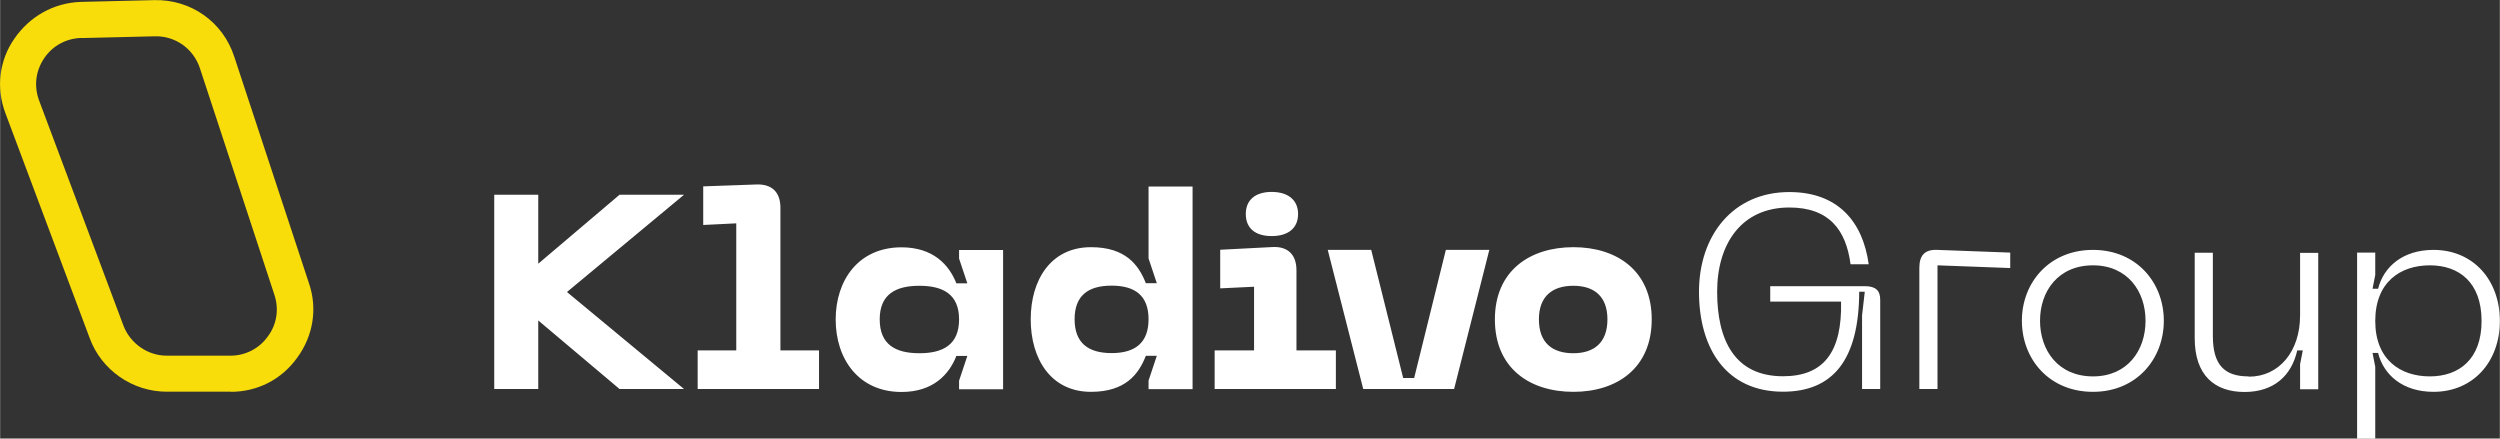 <?xml version="1.0" encoding="UTF-8"?>
<svg xmlns="http://www.w3.org/2000/svg" xmlns:xlink="http://www.w3.org/1999/xlink" xmlns:xodm="http://www.corel.com/coreldraw/odm/2003" xml:space="preserve" width="76.848mm" height="13.481mm" version="1.1" style="shape-rendering:geometricPrecision; text-rendering:geometricPrecision; image-rendering:optimizeQuality; fill-rule:evenodd; clip-rule:evenodd" viewBox="0 0 184.56 32.38">
 <rect x="0" y="0" width="184.56" height="32.38" fill="#333333" stroke="none"/>
 <defs>
  <style type="text/css">
   
    .fil1 {fill:#F8DD0A;fill-rule:nonzero}
    .fil0 {fill:white;fill-rule:nonzero}
   
  </style>
 </defs>
 <g id="Vrstva_x0020_1">
  <g id="_105553575834944">
   <path class="fil0" d="M50.49 14.38l-4.76 0 -6 5.09 0 -5.09 -3.25 0 0 14.34 3.25 0 0 -5.06 6 5.06 4.76 0 -8.64 -7.16 8.64 -7.18zm1.02 14.34l8.95 0 0 -2.85 -2.85 0 0 -10.54c0,-1.14 -0.63,-1.75 -1.77,-1.71l-3.93 0.14 0 2.85 2.44 -0.12 0 9.38 -2.85 0 0 2.85zm36.53 0l0 -14.95 -3.25 0 0 5.31 0.61 1.83 -0.81 0c-0.53,-1.36 -1.51,-2.66 -4.05,-2.66 -2.97,0 -4.45,2.42 -4.45,5.33 0,2.91 1.48,5.35 4.45,5.35 2.54,0 3.52,-1.3 4.05,-2.66l0.81 0 -0.61 1.83 0 0.63 3.25 0zm-3.25 -5.15c0,1.73 -0.98,2.5 -2.73,2.5 -1.75,0 -2.73,-0.77 -2.73,-2.5 0,-1.73 0.98,-2.48 2.73,-2.48 1.75,0 2.73,0.75 2.73,2.48zm9.09 -6.14c1.2,0 1.95,-0.57 1.95,-1.63 0,-1.04 -0.75,-1.63 -1.95,-1.63 -1.2,0 -1.91,0.59 -1.91,1.63 0,1.06 0.71,1.63 1.91,1.63zm-4.21 11.29l8.95 0 0 -2.85 -2.91 0 0 -5.92c0,-1.14 -0.63,-1.77 -1.77,-1.71l-3.86 0.2 0 2.85 2.5 -0.12 0 4.7 -2.91 0 0 2.85zm17.07 -10.27l-2.34 9.46 -0.81 0 -2.36 -9.46 -3.21 0 2.62 10.27 6.71 0 2.6 -10.27 -3.21 0zm3.62 5.13c0,3.6 2.56,5.35 5.8,5.35 3.21,0 5.78,-1.75 5.78,-5.35 0,-3.58 -2.56,-5.33 -5.78,-5.33 -3.23,0 -5.8,1.75 -5.8,5.33zm3.25 0c0,-1.71 1,-2.48 2.54,-2.48 1.53,0 2.52,0.77 2.52,2.48 0,1.73 -1,2.5 -2.52,2.5 -1.55,0 -2.54,-0.77 -2.54,-2.5zm-39.56 5.15l0 -10.27 -3.25 0 0 0.63 0.61 1.83 -0.81 0c-0.53,-1.36 -1.71,-2.66 -4.05,-2.66 -3.17,0 -4.86,2.42 -4.86,5.33 0,2.91 1.69,5.35 4.86,5.35 2.34,0 3.52,-1.3 4.05,-2.66l0.81 0 -0.61 1.83 0 0.63 3.25 0zm-3.25 -5.15c0,1.87 -1.18,2.5 -2.93,2.5 -1.75,0 -2.93,-0.63 -2.93,-2.5 0,-1.85 1.18,-2.48 2.93,-2.48 1.75,0 2.93,0.63 2.93,2.48z"></path>
   <path class="fil1" d="M17.03 28.92l-4.73 0c-2.53,0 -4.83,-1.6 -5.69,-3.96l-6.22 -16.6c-0.7,-1.86 -0.47,-3.89 0.67,-5.52 1.13,-1.63 2.89,-2.63 4.89,-2.7l5.42 -0.13c2.7,-0.07 5.09,1.6 5.92,4.19l5.52 16.74c0.63,1.86 0.3,3.86 -0.87,5.46 -1.16,1.63 -2.96,2.53 -4.92,2.53zm-11.05 -27.45l0.03 1.33c-1.13,0.03 -2.13,0.57 -2.76,1.5 -0.63,0.93 -0.77,2.06 -0.37,3.13l6.22 16.6c0.5,1.33 1.8,2.23 3.19,2.23l4.72 0c1.1,0 2.13,-0.53 2.76,-1.43 0.67,-0.9 0.83,-2.03 0.47,-3.09l-5.49 -16.7c-0.47,-1.43 -1.8,-2.4 -3.33,-2.36l-5.42 0.13 -0.03 -1.33z"></path>
   <path class="fil0" d="M125.43 21.54c0,4.19 2.01,7.38 6.2,7.38 3.64,0 5.61,-2.28 5.63,-7.38l0.41 0 -0.2 1.75 0 5.43 1.34 0 0 -6.59c0,-0.67 -0.33,-1 -1.12,-1l-7 0 0 1.14 5.23 0c0.08,3.72 -1.28,5.51 -4.29,5.51 -3.56,0 -4.86,-2.66 -4.86,-6.24 0,-3.56 1.81,-6.22 5.33,-6.22 2.97,0 4.19,1.69 4.52,4.19l1.34 0c-0.43,-3.13 -2.26,-5.33 -5.86,-5.33 -4.15,0 -6.67,3.19 -6.67,7.36zm16.27 7.18l1.34 0 0 -9.13 5.37 0.2 0 -1.14 -5.39 -0.2c-0.92,-0.04 -1.32,0.41 -1.32,1.32l0 8.95zm7.57 -5.04c0,2.83 2.01,5.25 5.25,5.25 3.21,0 5.23,-2.42 5.23,-5.25 0,-2.81 -2.01,-5.23 -5.23,-5.23 -3.23,0 -5.25,2.42 -5.25,5.23zm1.34 0c0,-2.18 1.34,-4.09 3.91,-4.09 2.54,0 3.88,1.91 3.88,4.09 0,2.2 -1.34,4.11 -3.88,4.11 -2.56,0 -3.91,-1.91 -3.91,-4.11zm15.4 4.11c-1.77,0 -2.64,-0.83 -2.64,-2.99l0 -6.14 -1.34 0 0 6.31c0,2.73 1.46,3.97 3.68,3.97 2.2,0 3.48,-1.24 3.89,-3.07l0.41 0 -0.2 1.02 0 1.85 1.34 0 0 -10.07 -1.34 0 0 4.62c0,2.68 -1.57,4.52 -3.78,4.52zm8.01 -9.13l0 13.73 1.34 0 0 -5.31 -0.2 -1.02 0.41 0c0.41,1.63 1.83,2.87 4.09,2.87 2.93,0 4.9,-2.22 4.9,-5.23 0,-3.03 -1.97,-5.25 -4.9,-5.25 -2.26,0 -3.68,1.24 -4.09,2.87l-0.41 0 0.2 -1.02 0 -1.65 -1.34 0zm1.34 5.04c0,-2.89 1.87,-4.11 4.03,-4.11 2.16,0 3.82,1.26 3.82,4.11 0,2.83 -1.67,4.09 -3.82,4.09 -2.16,0 -4.03,-1.22 -4.03,-4.09z"></path>
  </g>
 </g>
</svg>
